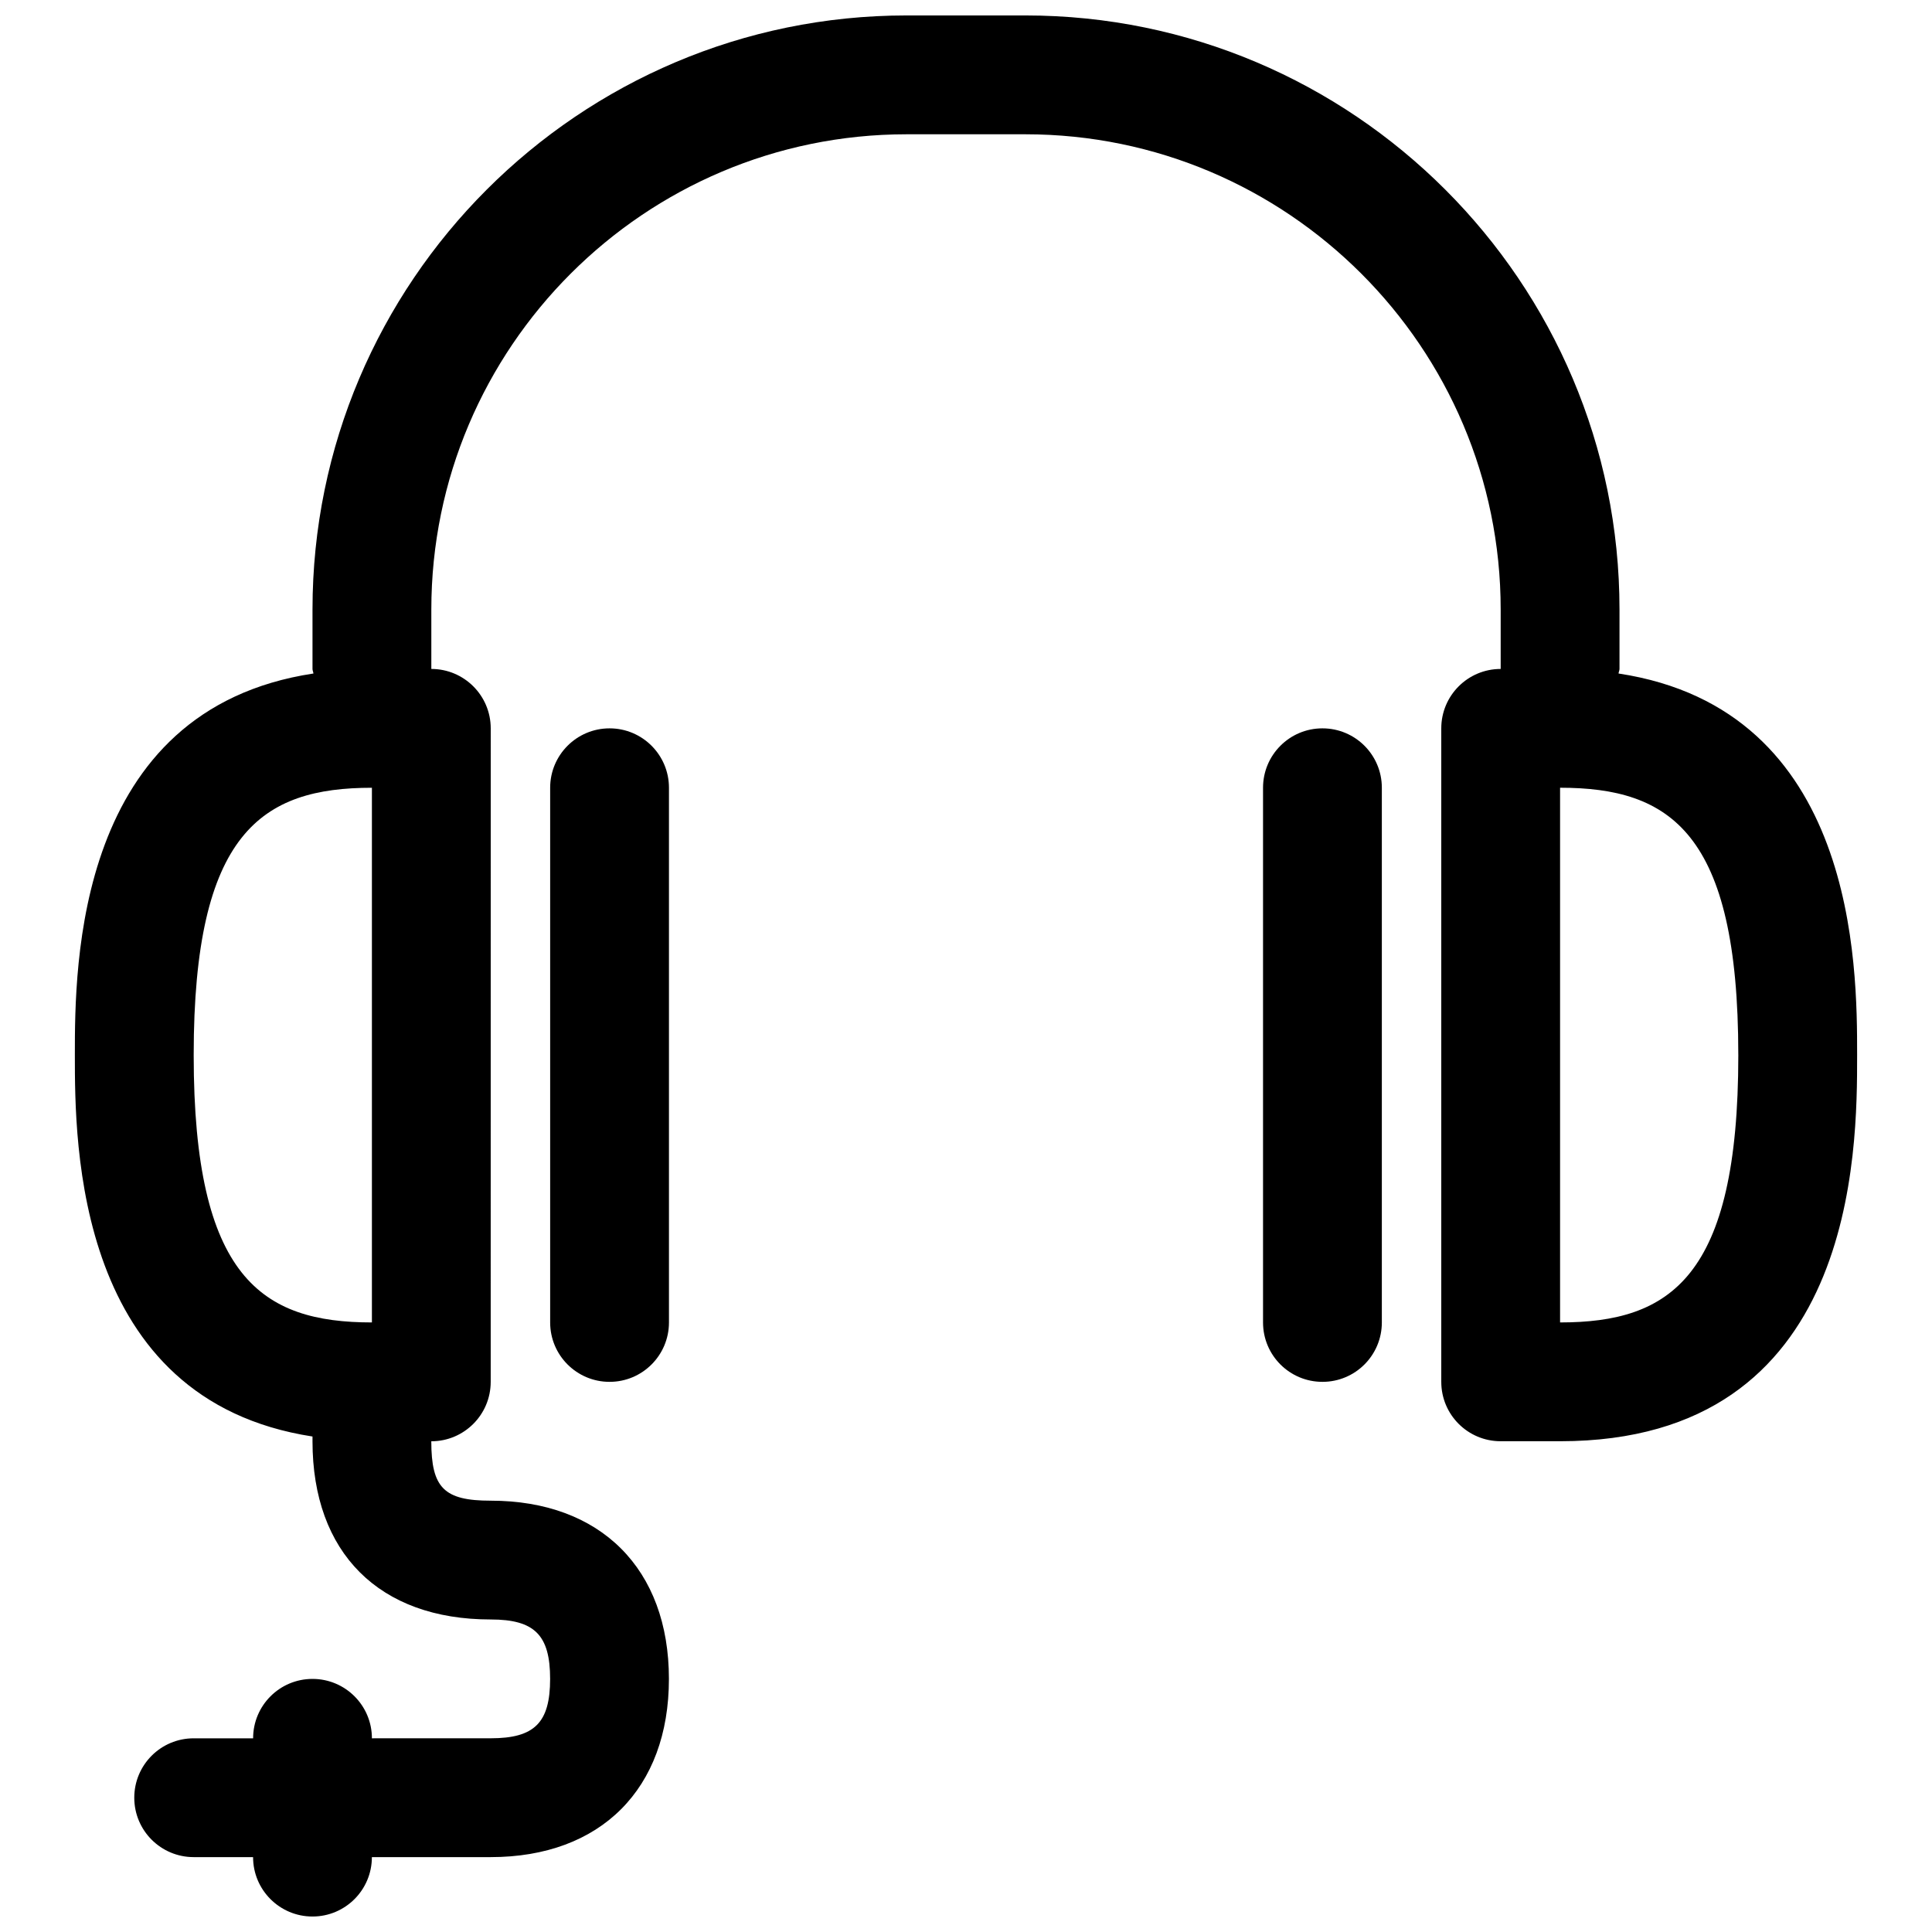 <?xml version="1.0" encoding="UTF-8"?>
<!-- Uploaded to: ICON Repo, www.svgrepo.com, Generator: ICON Repo Mixer Tools -->
<svg width="800px" height="800px" version="1.1" viewBox="144 144 512 512" xmlns="http://www.w3.org/2000/svg">
 <defs>
  <clipPath id="a">
   <path d="m163 148.09h474v503.81h-474z"/>
  </clipPath>
 </defs>
 <path d="m305.54 337.02c-8.691 0-15.742 7.055-15.742 15.742v141.7c0 8.707 7.055 15.742 15.742 15.742 8.691 0 15.742-7.039 15.742-15.742v-141.7c0-8.691-7.051-15.742-15.742-15.742z"/>
 <g clip-path="url(#a)">
  <path d="m572.93 322.49c0.031-0.426 0.254-0.789 0.254-1.215v-15.742c0-86.812-70.629-157.44-157.44-157.44h-31.488c-86.812 0-157.44 70.629-157.44 157.44v15.742c0 0.426 0.203 0.789 0.25 1.211-63.129 9.543-63.227 77.559-63.227 101.06v0.031 0.031 0.031 0.031c0 23.457 0.109 91.332 62.977 101.02v1.258c0 29.582 17.664 47.23 47.23 47.23 11.617 0 15.742 4.125 15.742 15.742s-4.125 15.742-15.742 15.742l-31.484 0.008c0-8.707-7.055-15.742-15.742-15.742-8.691 0-15.742 7.039-15.742 15.742h-15.75c-8.691 0-15.742 7.039-15.742 15.742 0 8.707 7.055 15.742 15.742 15.742h15.742c0 8.707 7.055 15.742 15.742 15.742 8.691 0 15.742-7.039 15.742-15.742h31.488c29.141 0 47.23-18.09 47.23-47.23s-18.09-47.23-47.23-47.23c-12.359 0-15.742-3.387-15.742-15.742 8.691 0 15.742-7.039 15.742-15.742l0.008-173.19c0-8.691-7.055-15.742-15.742-15.742v-15.742c0-69.445 56.504-125.95 125.95-125.95h31.488c69.445 0 125.95 56.504 125.95 125.95v15.742c-8.707 0-15.742 7.055-15.742 15.742v173.18c0 8.707 7.039 15.742 15.742 15.742h15.742c78.719 0 78.719-77.004 78.719-102.3v-0.031-0.047-0.047c0-23.488-0.094-91.488-63.23-101.03zm-330.37 171.97c-29.156 0-47.23-11.84-47.23-70.785v-0.031-0.031-0.031-0.031c-0.004-58.945 18.07-70.785 47.23-70.785zm362.11-70.895v0.047 0.031c0 58.965-18.059 70.816-47.234 70.816v-141.7c29.172 0 47.23 11.84 47.23 70.754 0.004 0.016 0.004 0.031 0.004 0.047z"/>
 </g>
 <path d="m494.46 337.02c-8.707 0-15.742 7.055-15.742 15.742v141.7c0 8.707 7.039 15.742 15.742 15.742 8.707 0 15.742-7.039 15.742-15.742v-141.7c0.004-8.691-7.035-15.742-15.742-15.742z"/>
</svg>